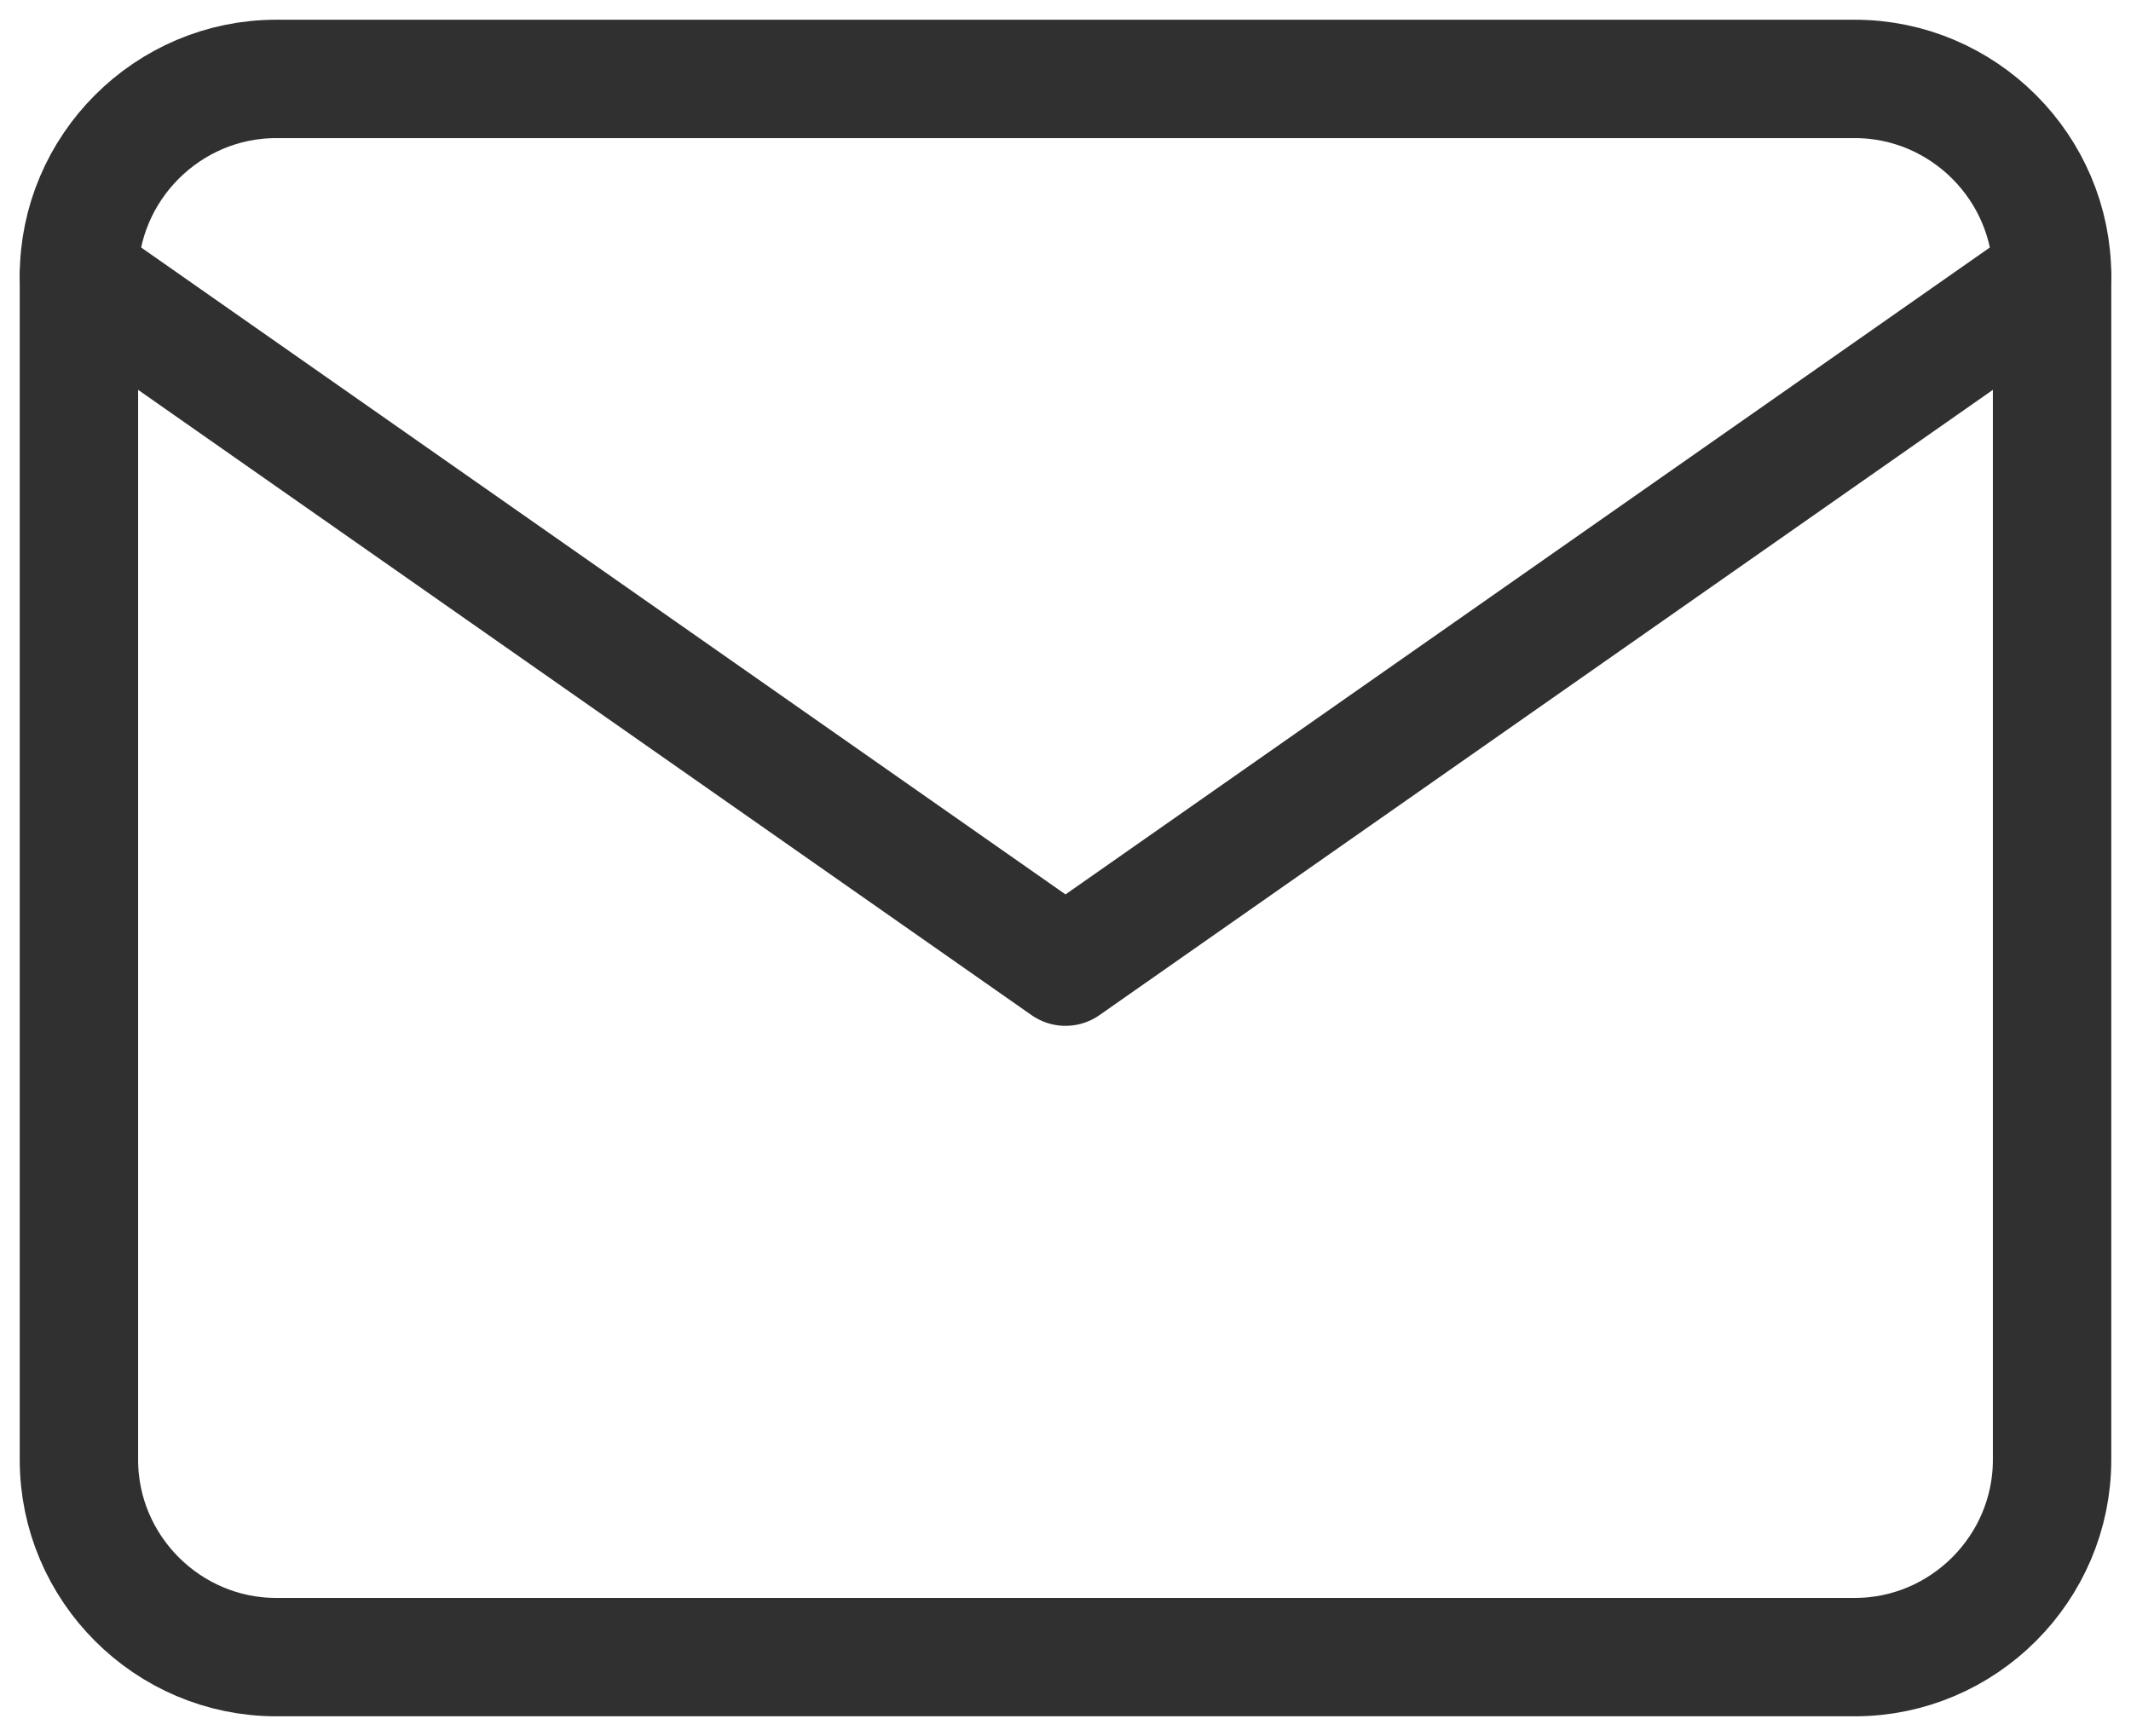<svg width="27" height="22" viewBox="0 0 27 22" fill="none" xmlns="http://www.w3.org/2000/svg">
<path d="M3.5 1H23.5C24.875 1 26 2.125 26 3.5V18.5C26 19.875 24.875 21 23.5 21H3.5C2.125 21 1 19.875 1 18.5V3.5C1 2.125 2.125 1 3.5 1Z" stroke="#303030" stroke-width="1.5" stroke-linecap="round" stroke-linejoin="round"/>
<path d="M26 3.5L13.5 12.25L1 3.5" stroke="#303030" stroke-width="1.5" stroke-linecap="round" stroke-linejoin="round"/>
</svg>

